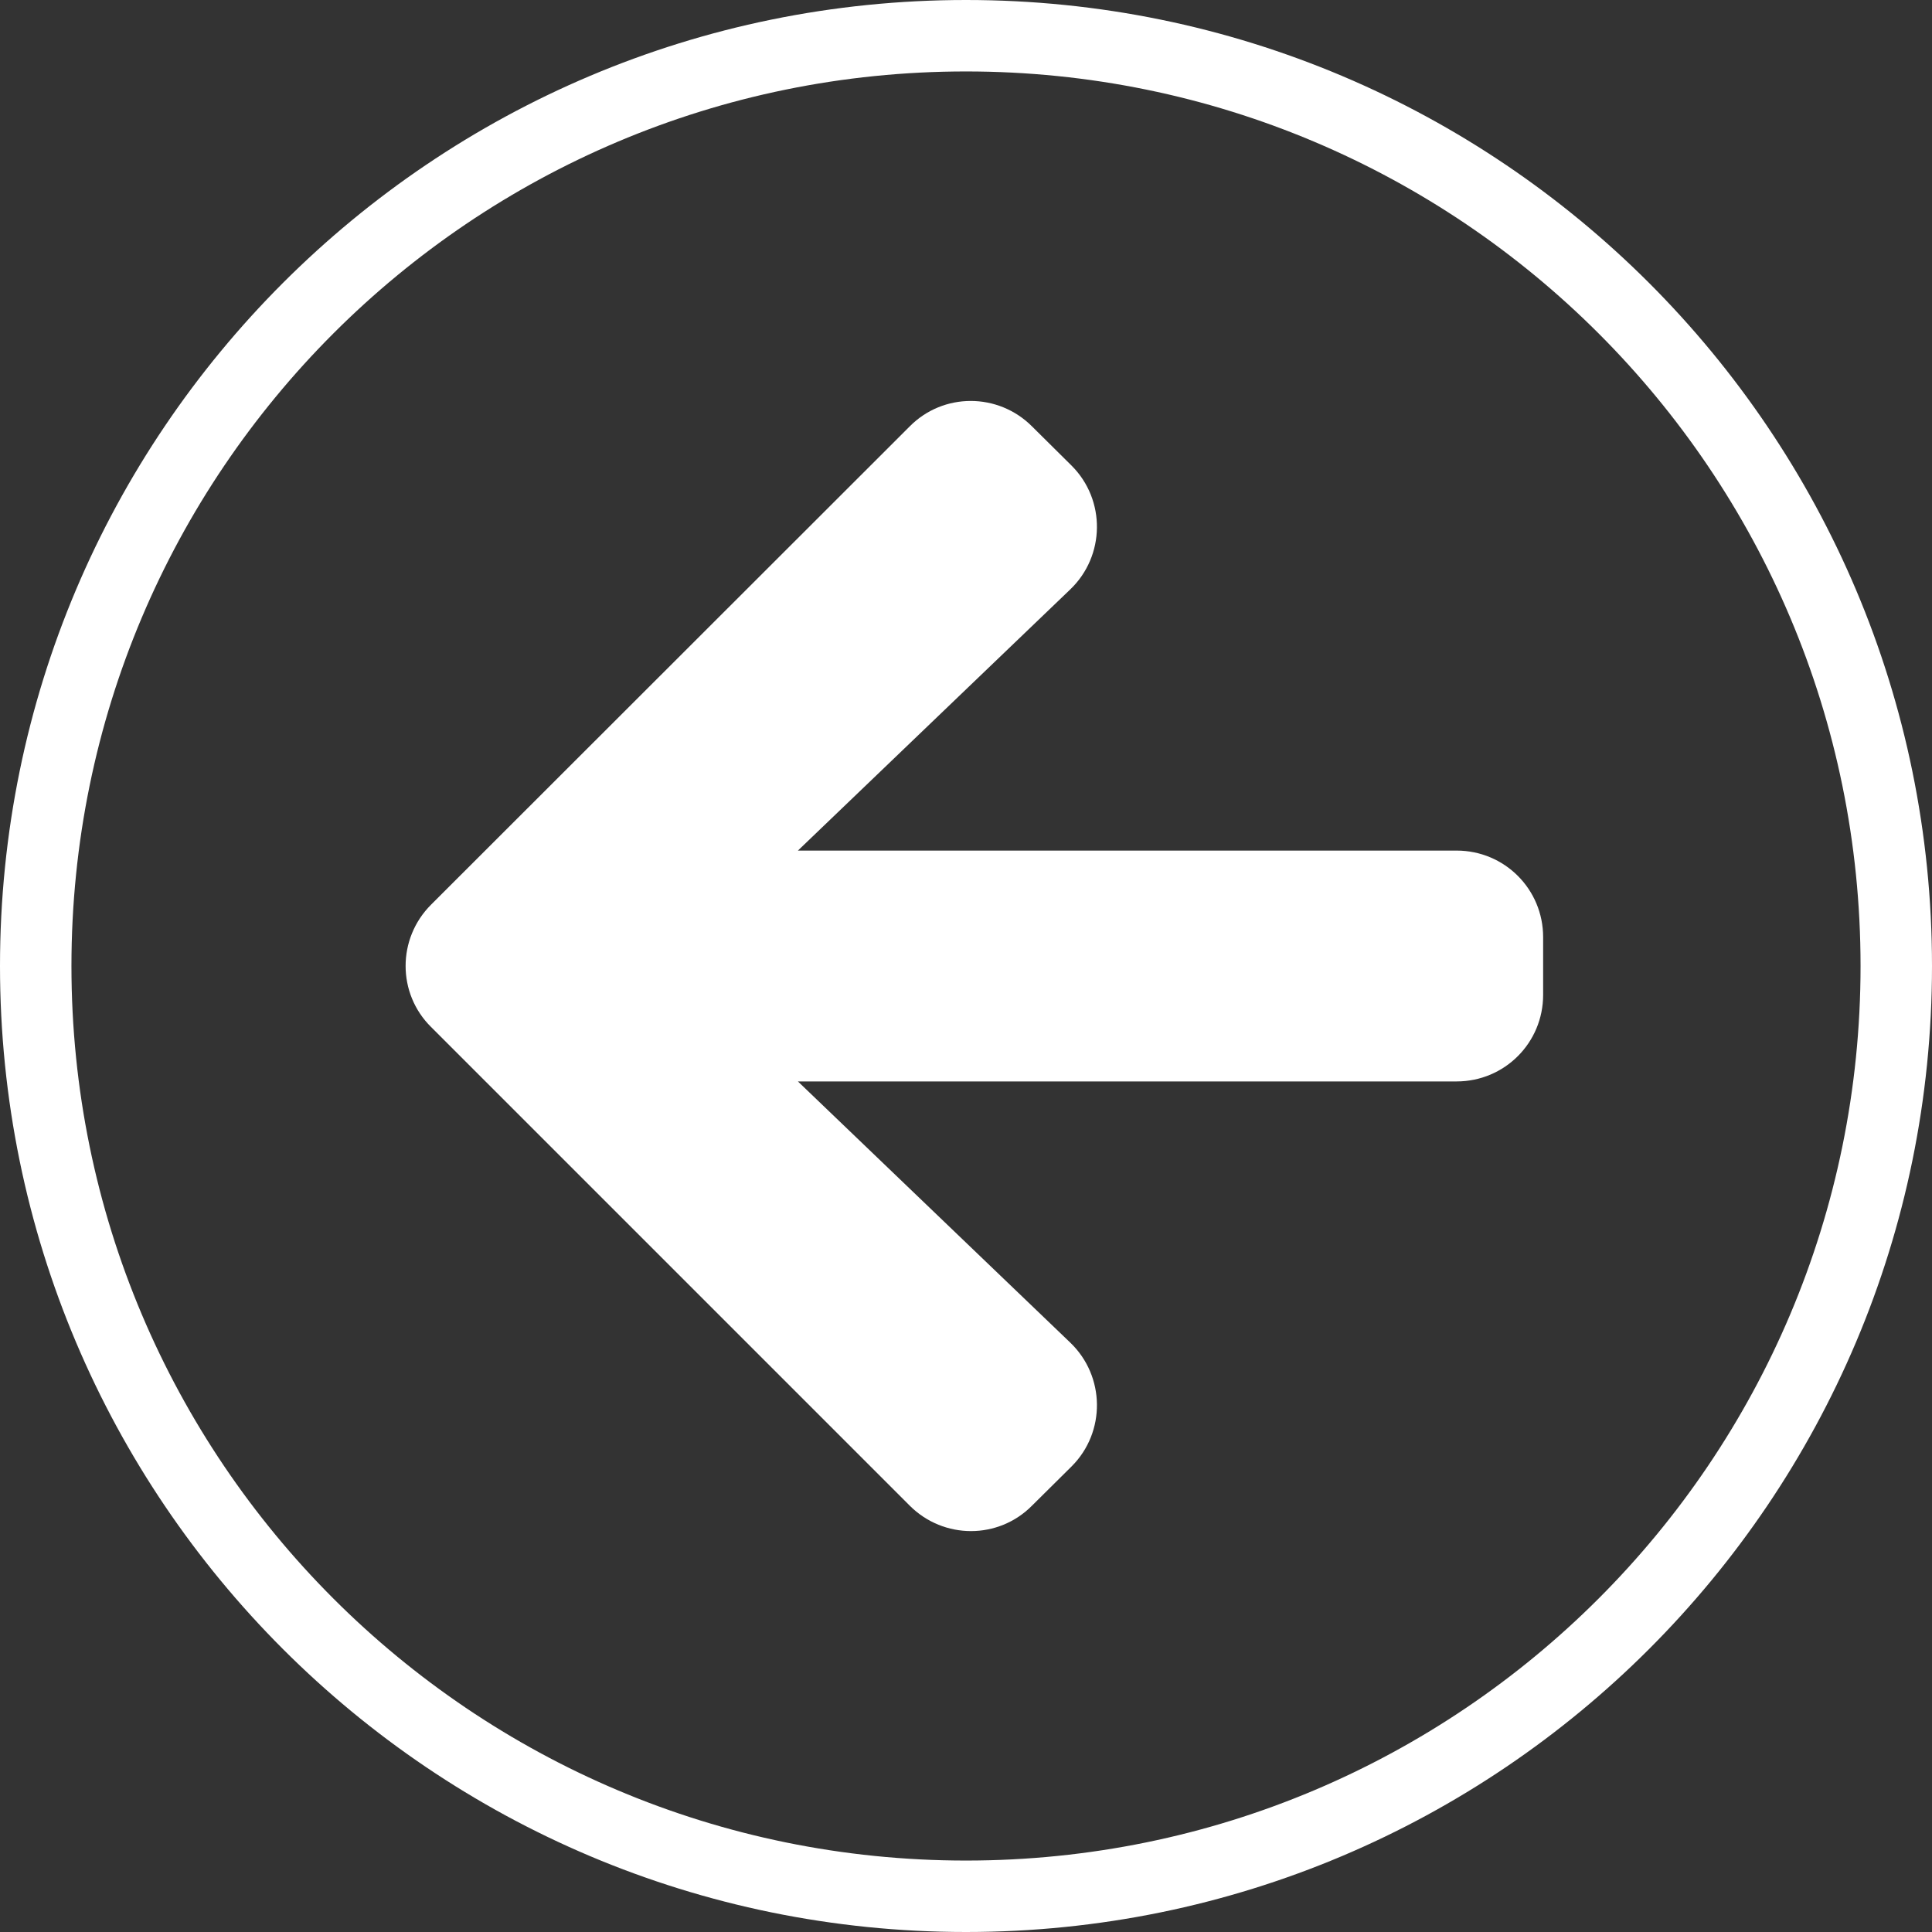 <?xml version="1.0" encoding="utf-8"?>
<!-- Generator: Adobe Illustrator 17.0.0, SVG Export Plug-In . SVG Version: 6.00 Build 0)  -->
<!DOCTYPE svg PUBLIC "-//W3C//DTD SVG 1.1//EN" "http://www.w3.org/Graphics/SVG/1.1/DTD/svg11.dtd">
<svg version="1.1" id="Livello_1" xmlns="http://www.w3.org/2000/svg" xmlns:xlink="http://www.w3.org/1999/xlink" x="0px" y="0px"
	 width="98.378px" height="98.378px" viewBox="0 0 98.378 98.378" enable-background="new 0 0 98.378 98.378" xml:space="preserve">
<rect x="0" y="0" width="98.378" height="98.378" fill="#333333" stroke="none"/>
<path fill="#FFFFFF" d="M74.169,43.312l-33.539,0l13.867-13.298c1.782-1.708,1.818-4.555,0.073-6.3l-2.02-2.002
	c-1.727-1.727-4.518-1.727-6.227,0L21.949,46.067c-1.727,1.727-1.727,4.518,0,6.227l24.374,24.374c1.727,1.727,4.518,1.727,6.227,0
	l2.02-2.002c1.746-1.746,1.709-4.593-0.073-6.301L40.63,55.067h33.539c2.443,0,4.408-1.965,4.408-4.408V47.72
	C78.577,45.277,76.612,43.312,74.169,43.312z"/>
<path fill="#FFFFFF" d="M49.189,0C22.023,0,0,22.023,0,49.189s22.023,49.189,49.189,49.189s49.189-22.023,49.189-49.189
	S76.355,0,49.189,0z M49.189,94.74c-25.163,0-45.551-20.388-45.551-45.551c0-25.163,20.388-45.551,45.551-45.551
	S94.74,24.026,94.74,49.189C94.74,74.352,74.352,94.74,49.189,94.74z"/>
</svg>

